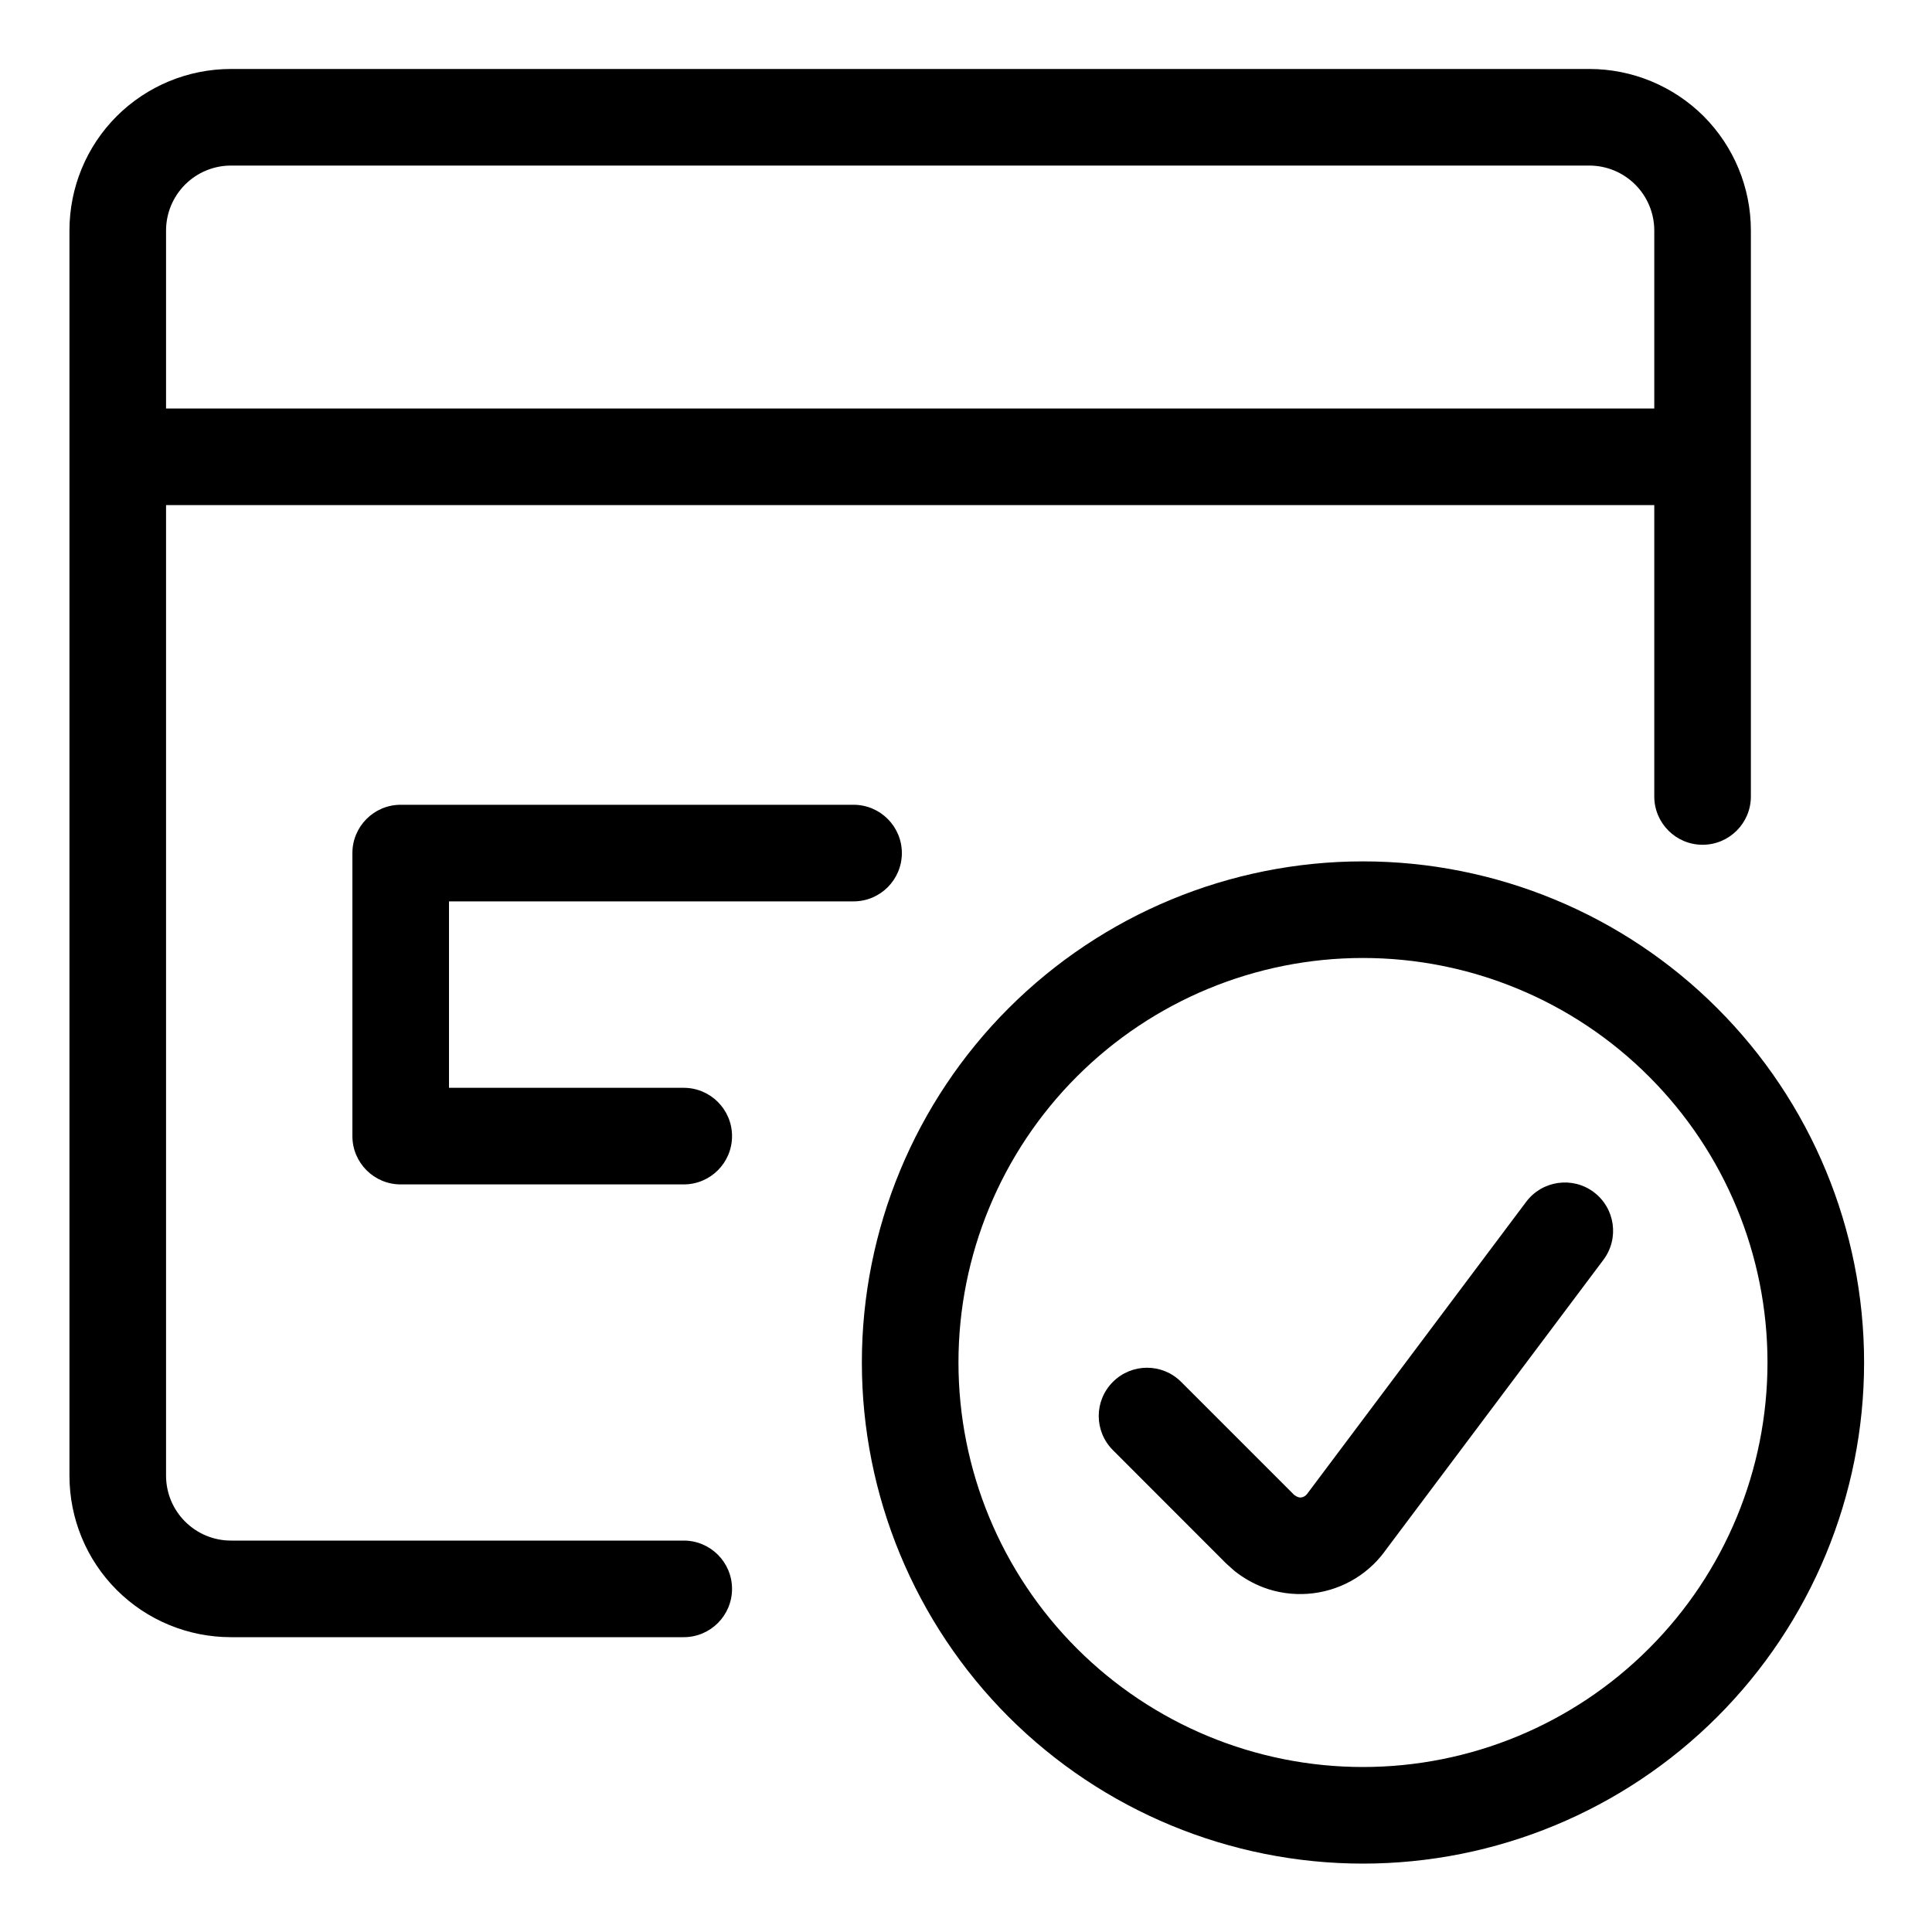 <svg xmlns="http://www.w3.org/2000/svg" fill="none" viewBox="0 0 20 20" height="20" width="20">
<g clip-path="url(#clip0_7957_99993)">
<path style="" fill="url(#paint0_linear_7957_99993)" d="M14.109 8.917C15.485 8.917 16.805 9.464 17.777 10.437C18.75 11.409 19.297 12.729 19.297 14.104C19.297 15.48 18.75 16.8 17.777 17.773C16.805 18.745 15.485 19.292 14.109 19.292C12.734 19.292 11.414 18.745 10.441 17.773C9.469 16.8 8.922 15.48 8.922 14.104C8.922 12.729 9.469 11.409 10.441 10.437C11.414 9.464 12.734 8.917 14.109 8.917ZM14.109 9.917C12.999 9.917 11.934 10.358 11.148 11.144C10.363 11.929 9.922 12.994 9.922 14.104C9.922 15.215 10.363 16.28 11.148 17.065C11.934 17.851 12.999 18.292 14.109 18.292C15.22 18.292 16.285 17.851 17.07 17.065C17.856 16.28 18.297 15.215 18.297 14.104C18.297 12.994 17.856 11.929 17.07 11.144C16.285 10.358 15.22 9.917 14.109 9.917ZM16.453 0.714C16.896 0.714 17.322 0.89 17.636 1.203C17.949 1.517 18.125 1.942 18.125 2.386V8.245C18.125 8.521 17.901 8.745 17.625 8.745C17.349 8.745 17.125 8.521 17.125 8.245V5.229H1.719V15.276C1.719 15.455 1.79 15.625 1.916 15.751C2.042 15.877 2.212 15.948 2.391 15.948H7.078C7.354 15.948 7.578 16.172 7.578 16.448C7.578 16.724 7.354 16.948 7.078 16.948H2.391C1.947 16.948 1.522 16.773 1.208 16.459C0.894 16.145 0.719 15.72 0.719 15.276V2.386C0.719 1.942 0.894 1.517 1.208 1.203C1.522 0.89 1.947 0.714 2.391 0.714H16.453ZM15.799 12.441C15.964 12.221 16.278 12.175 16.499 12.341C16.72 12.507 16.764 12.82 16.599 13.041L14.329 16.067V16.068C14.236 16.192 14.116 16.296 13.979 16.37C13.843 16.444 13.692 16.488 13.537 16.499C13.382 16.51 13.226 16.488 13.081 16.434C12.972 16.393 12.87 16.334 12.779 16.262L12.692 16.184L11.521 15.012C11.325 14.816 11.325 14.5 11.521 14.305C11.716 14.11 12.032 14.11 12.227 14.305L13.399 15.477L13.431 15.496C13.442 15.5 13.455 15.503 13.467 15.502C13.479 15.501 13.491 15.497 13.502 15.491C13.512 15.485 13.522 15.477 13.529 15.468L15.799 12.441ZM8.836 8.331C9.112 8.331 9.336 8.555 9.336 8.831C9.336 9.107 9.112 9.331 8.836 9.331H4.648V11.261H7.078C7.354 11.261 7.578 11.485 7.578 11.761C7.578 12.037 7.354 12.261 7.078 12.261H4.148C3.872 12.261 3.648 12.037 3.648 11.761V8.831C3.648 8.555 3.872 8.331 4.148 8.331H8.836ZM2.391 1.714C2.212 1.714 2.042 1.785 1.916 1.911C1.79 2.037 1.719 2.208 1.719 2.386V4.229H17.125V2.386C17.125 2.208 17.054 2.037 16.928 1.911C16.802 1.785 16.631 1.714 16.453 1.714H2.391Z"></path>
</g>
<defs>
<linearGradient gradientUnits="userSpaceOnUse" y2="17.403" x2="3.71" y1="5.595" x1="14.259" id="paint0_linear_7957_99993">
<stop style="stop-color:#59CB9C;stop-color:color(display-p3 0.349 0.796 0.612);stop-opacity:1;" stop-color="#59CB9C"></stop>
<stop style="stop-color:#008EFD;stop-color:color(display-p3 0 0.557 0.992);stop-opacity:1;" stop-color="#008EFD" offset="1"></stop>
</linearGradient>
<clipPath id="clip0_7957_99993">
<rect style="fill:white;fill-opacity:1;" fill="white" height="20" width="20"></rect>
</clipPath>
</defs>
</svg>
